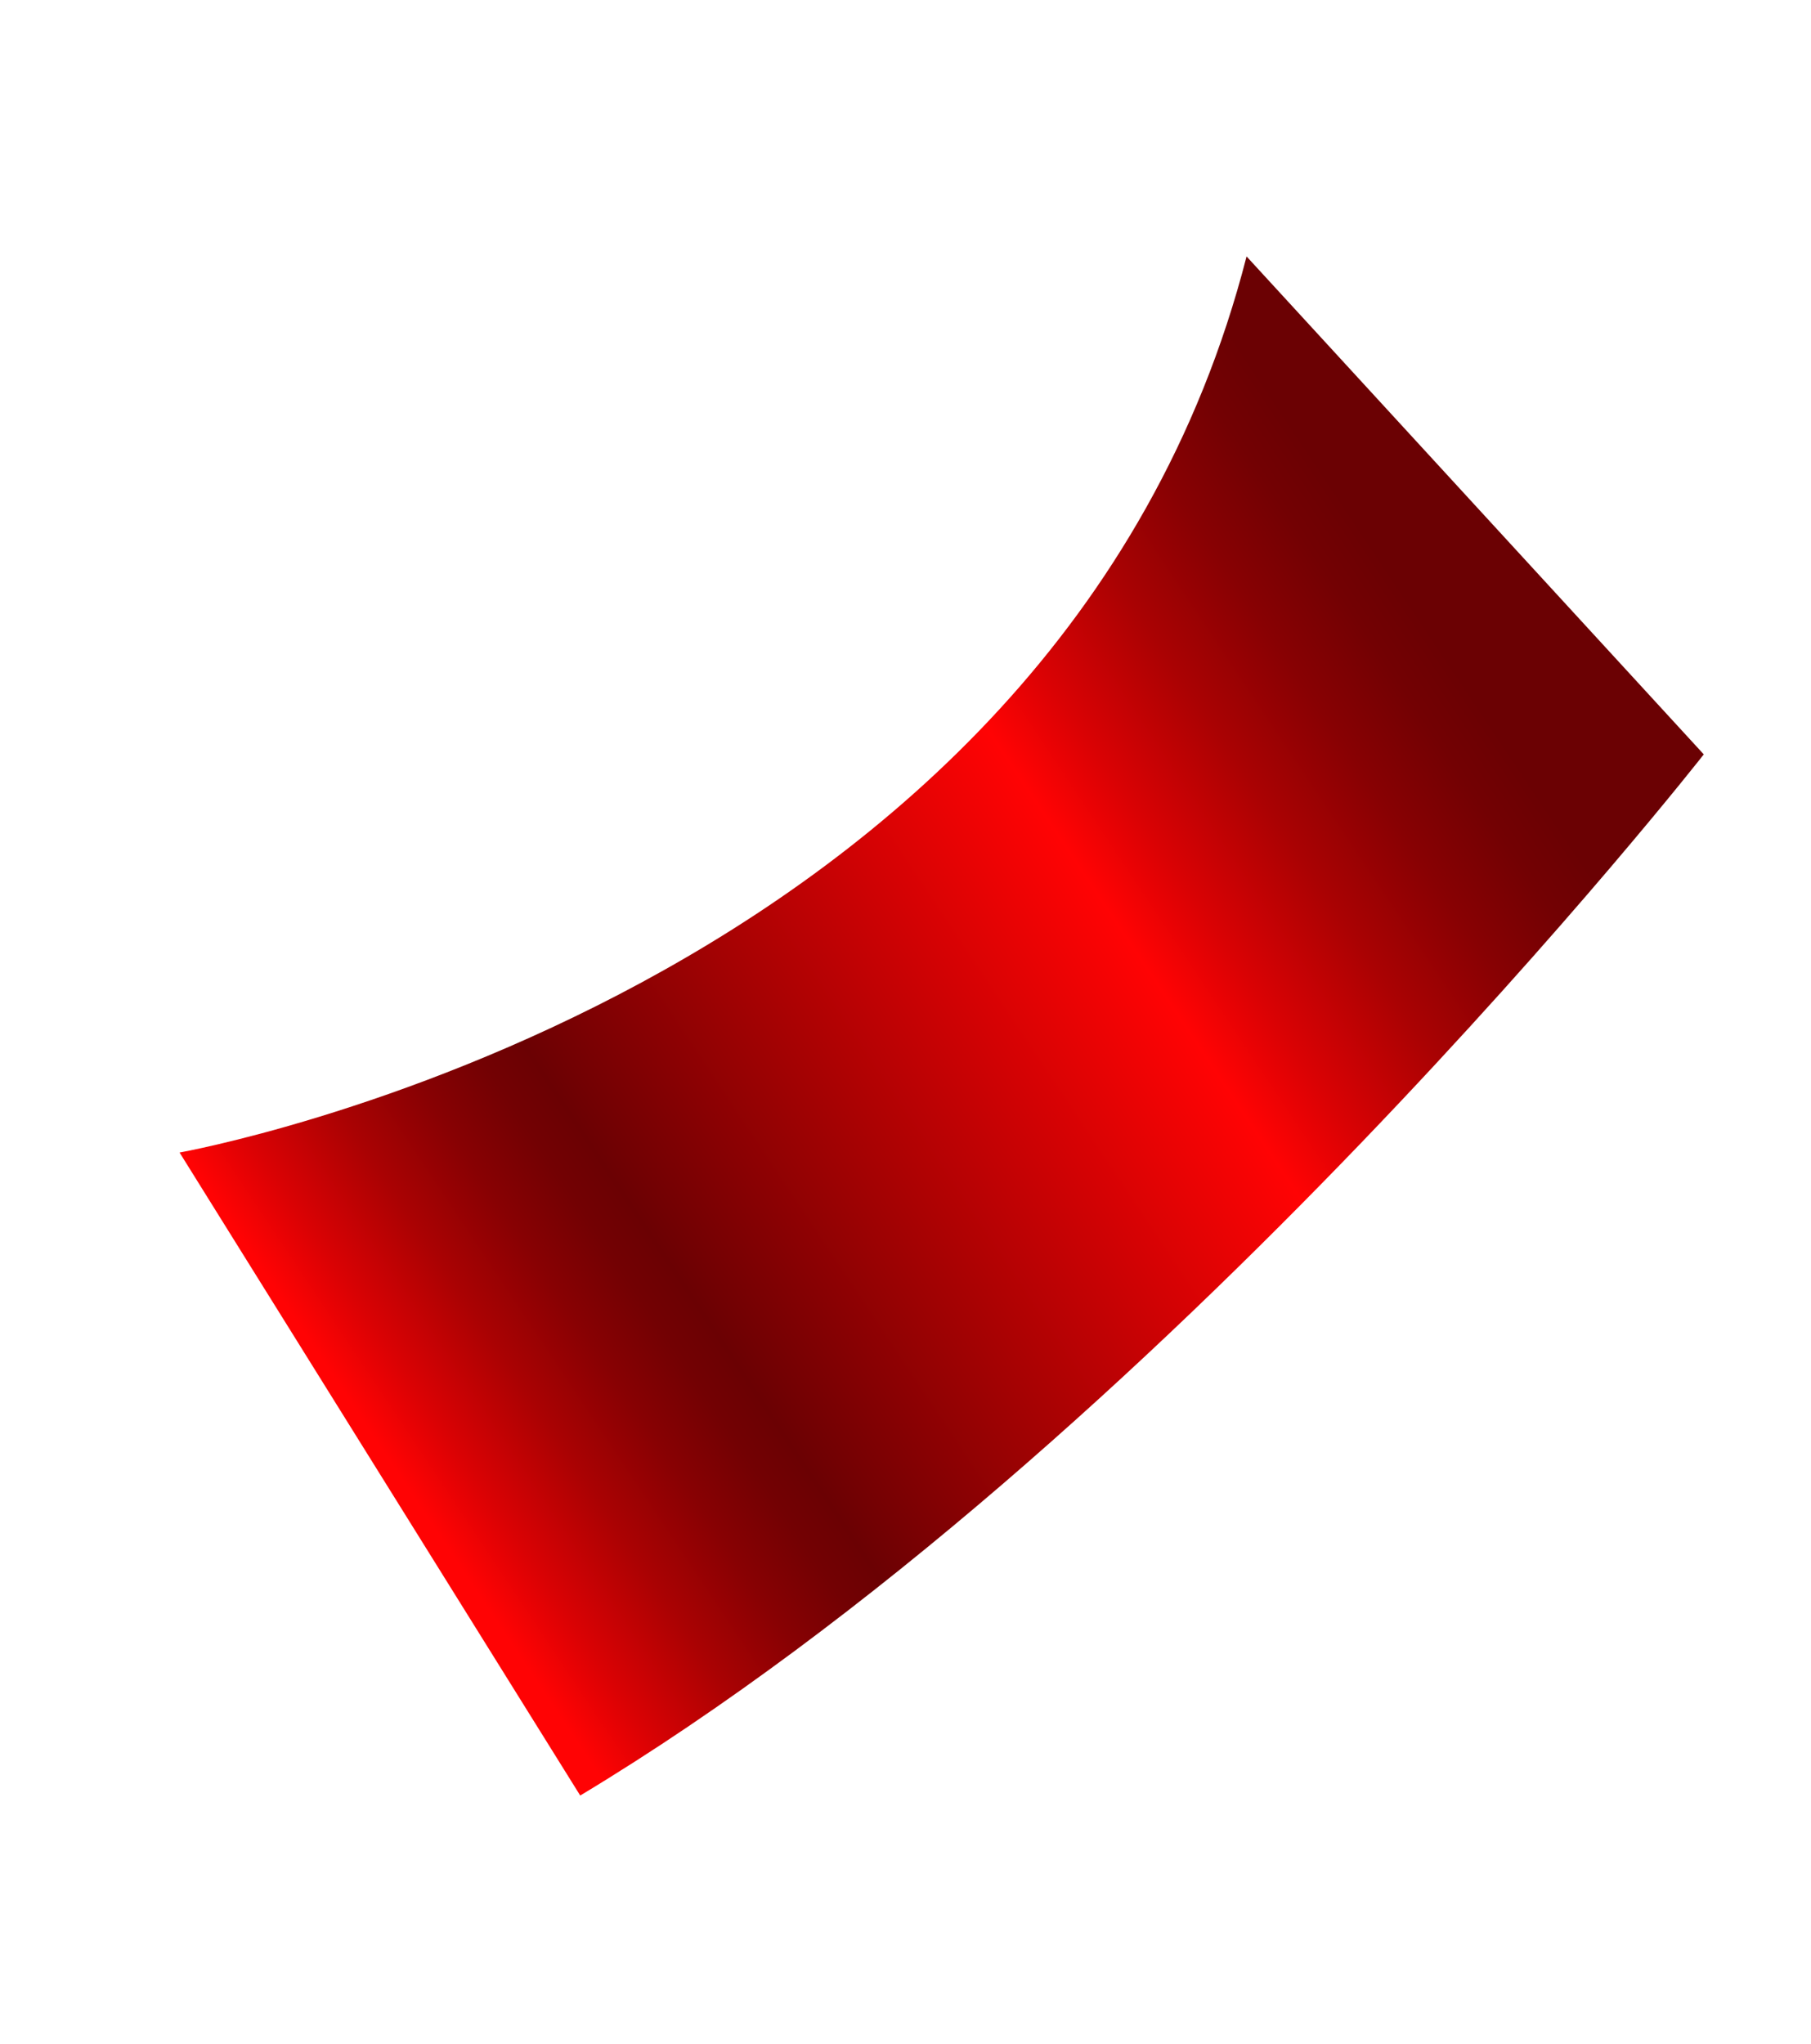 <?xml version="1.0" encoding="UTF-8"?> <svg xmlns="http://www.w3.org/2000/svg" width="39" height="44" viewBox="0 0 39 44" fill="none"> <g clip-path="url(#clip0)"> <path d="M12.495 38.658L3.867 24.814C3.867 24.814 22.752 21.474 26.845 5.521L36.691 16.242C36.691 16.242 25.055 31.101 12.495 38.658Z" fill="url(#paint0_linear)"></path> </g> <defs> <linearGradient id="paint0_linear" x1="6.739" y1="30.723" x2="31.294" y2="14.355" gradientUnits="userSpaceOnUse"> <stop offset="0.033" stop-color="#FF0304"></stop> <stop offset="0.078" stop-color="#DA0204"></stop> <stop offset="0.144" stop-color="#AA0203"></stop> <stop offset="0.203" stop-color="#880103"></stop> <stop offset="0.251" stop-color="#730103"></stop> <stop offset="0.283" stop-color="#6B0103"></stop> <stop offset="0.692" stop-color="#FF0304"></stop> <stop offset="0.748" stop-color="#DA0204"></stop> <stop offset="0.83" stop-color="#AA0203"></stop> <stop offset="0.902" stop-color="#880103"></stop> <stop offset="0.961" stop-color="#730103"></stop> <stop offset="1" stop-color="#6B0103"></stop> </linearGradient> <clipPath id="clip0"> <rect width="25" height="36" fill="white" transform="translate(16.873 0.243) rotate(27.894)"></rect> </clipPath> </defs> </svg> 